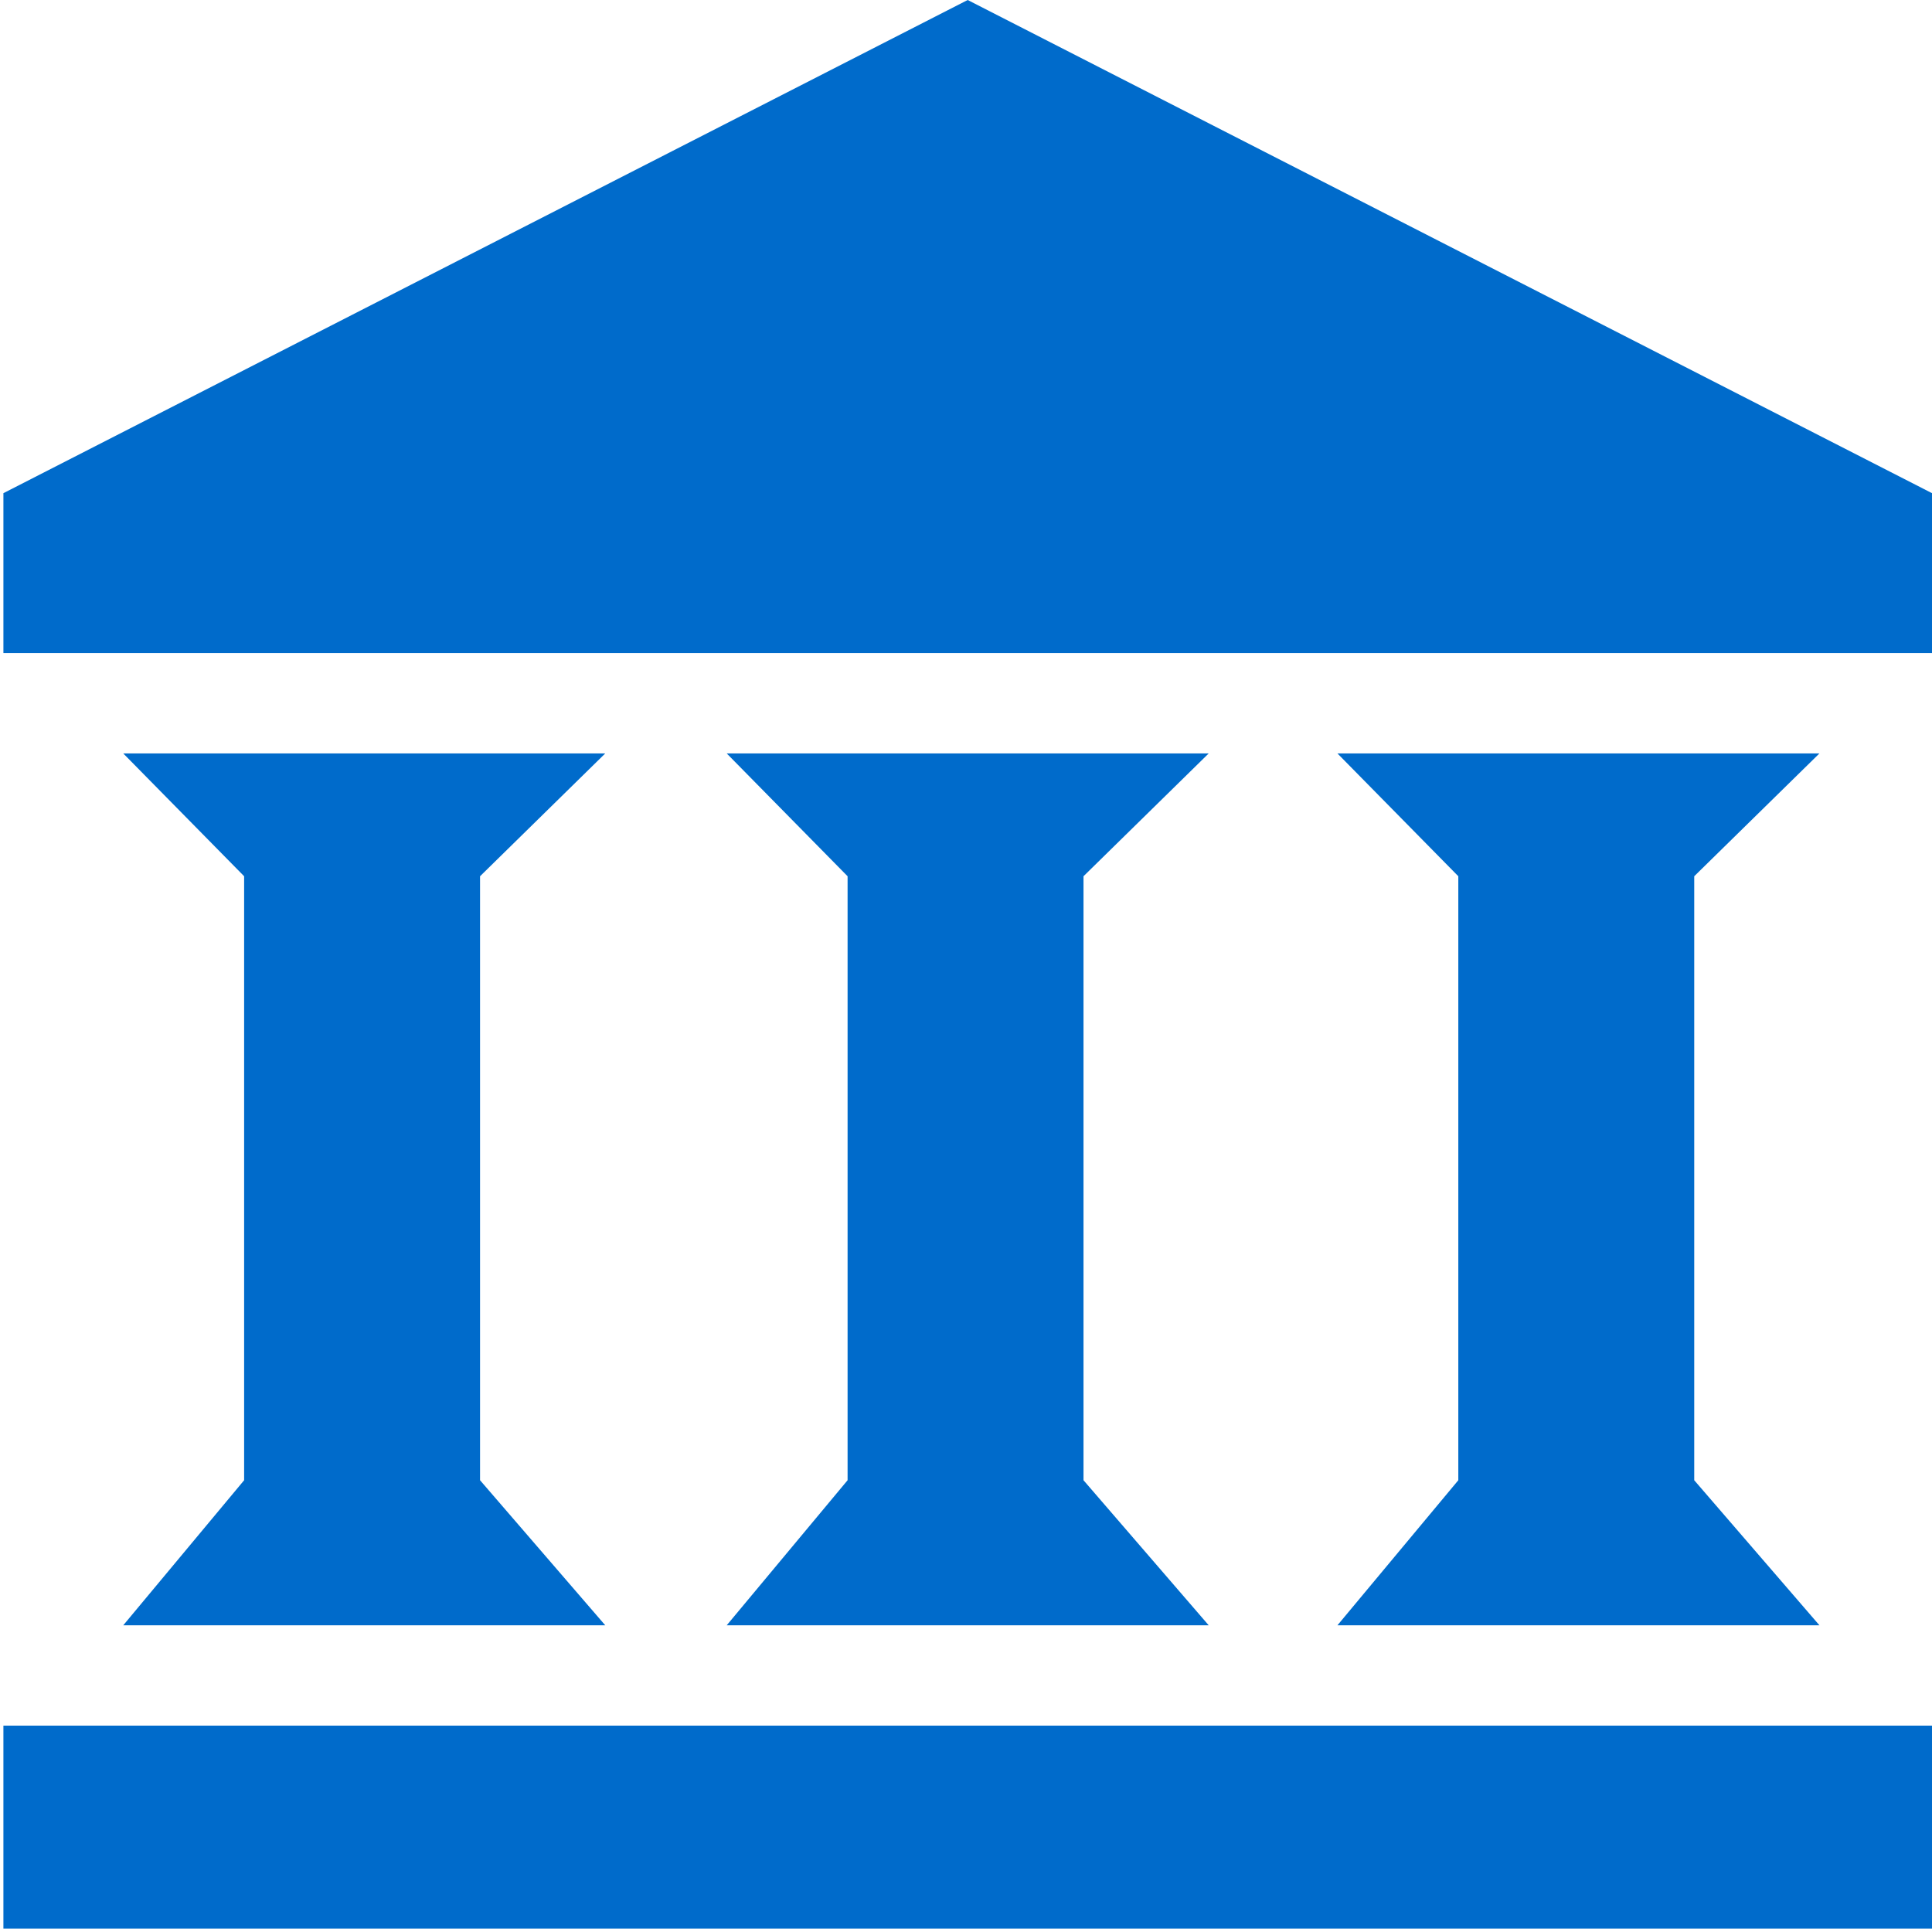 <?xml version="1.0" encoding="utf-8"?>
<!-- Generator: Adobe Illustrator 24.0.2, SVG Export Plug-In . SVG Version: 6.00 Build 0)  -->
<svg version="1.1" id="Layer_2_1_" xmlns="http://www.w3.org/2000/svg" xmlns:xlink="http://www.w3.org/1999/xlink" x="0px" y="0px"
	 viewBox="0 0 72 72" enable-background="new 0 0 72 72" xml:space="preserve">
<rect x="0.127" y="64.309" fill="#006BCB" width="71.873" height="7.564"/>
<polygon fill="#006BCB" points="36.063,0 0.127,18.379 0.127,24.338 72,24.338 72,18.379 "/>
<polygon fill="#006BCB" points="22.556,60.57 4.593,60.57 9.098,55.164 9.098,32.655 4.593,28.078 22.556,28.078 17.89,32.655 
	17.89,55.164 "/>
<polygon fill="#006BCB" points="45.045,60.57 27.082,60.57 31.587,55.164 31.587,32.655 27.082,28.078 45.045,28.078 40.379,32.655 
	40.379,55.164 "/>
<polygon fill="#006BCB" points="67.805,60.57 49.842,60.57 54.347,55.164 54.347,32.655 49.842,28.078 67.805,28.078 63.139,32.655 
	63.139,55.164 "/>
</svg>
